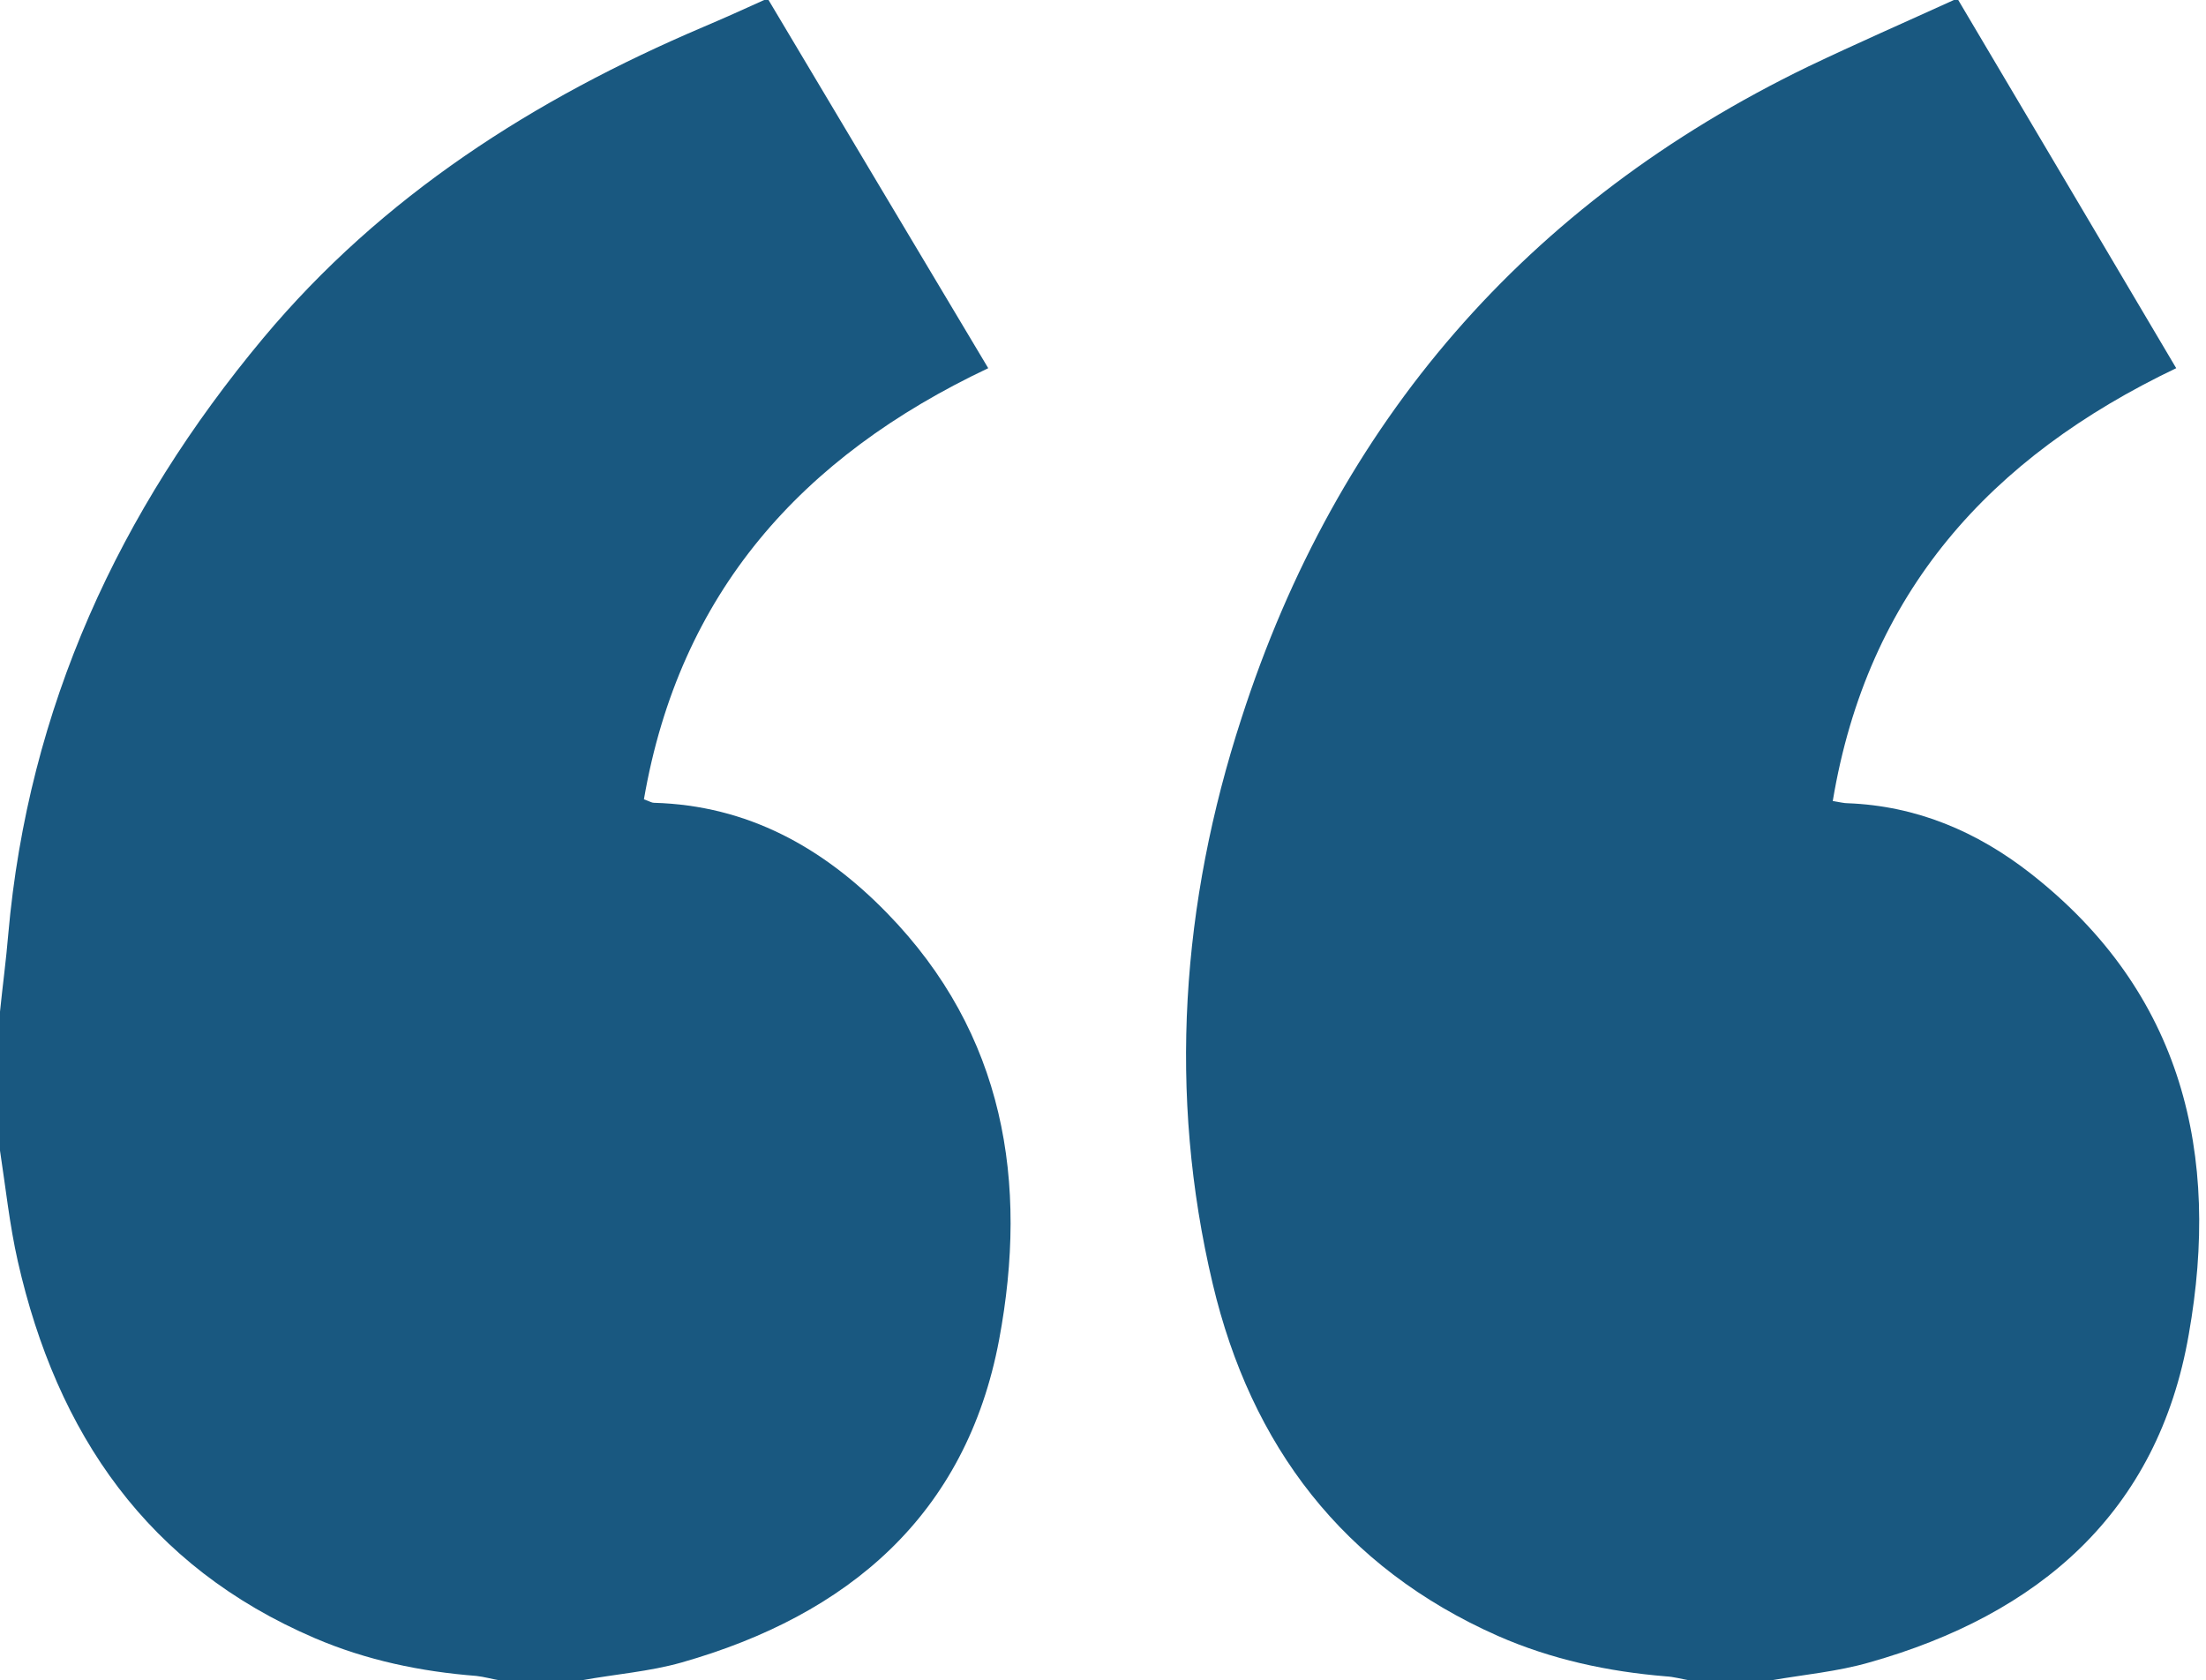 <?xml version="1.0" encoding="UTF-8"?> <svg xmlns="http://www.w3.org/2000/svg" width="256" height="195" viewBox="0 0 256 195" fill="none"> <path d="M67.519 195C64.345 195 61.12 195 57.946 195C57.039 194.849 56.182 194.597 55.275 194.496C48.826 193.992 42.527 192.682 36.531 190.112C17.132 181.798 6.601 166.38 2.066 146.376C1.109 142.143 0.655 137.81 0 133.527C0 128.136 0 122.795 0 117.403C0.302 114.43 0.706 111.457 0.957 108.434C3.275 82.132 13.806 59.306 30.535 39.252C44.341 22.725 61.977 11.488 81.628 3.124C83.996 2.116 86.365 1.058 88.682 -2.12825e-05C88.834 -2.12957e-05 89.035 -2.13133e-05 89.186 -2.13265e-05C97.651 14.209 106.167 28.469 114.682 42.729C92.965 53.008 78.857 68.829 74.725 92.764C75.43 93.016 75.632 93.167 75.884 93.167C86.768 93.469 95.535 98.357 102.942 105.965C116.597 119.973 119.368 137.205 115.942 155.496C112.113 175.853 98.407 187.442 79.109 192.934C75.38 193.992 71.399 194.295 67.519 195Z" fill="#195880"></path> <path d="M205.581 195C202.407 195 199.182 195 196.008 195C195.101 194.849 194.244 194.597 193.337 194.547C186.585 193.992 180.035 192.581 173.837 189.86C155.849 181.899 145.167 167.74 140.733 148.996C135.492 126.926 137.105 104.756 144.058 83.391C155.143 48.977 177.163 23.531 209.864 7.709C215.457 5.039 221.101 2.57 226.744 -2.12935e-05C226.895 -2.13067e-05 227.097 -2.13243e-05 227.248 -2.13375e-05C235.713 14.26 244.128 28.519 252.543 42.729C230.926 53.058 216.717 68.779 212.686 92.965C213.644 93.116 213.996 93.217 214.399 93.217C222.411 93.519 229.415 96.492 235.663 101.38C253.349 115.236 257.682 134.031 254.004 154.841C250.426 175.55 236.57 187.391 216.919 192.934C213.24 193.992 209.361 194.345 205.581 195Z" fill="#195880"></path> </svg> 